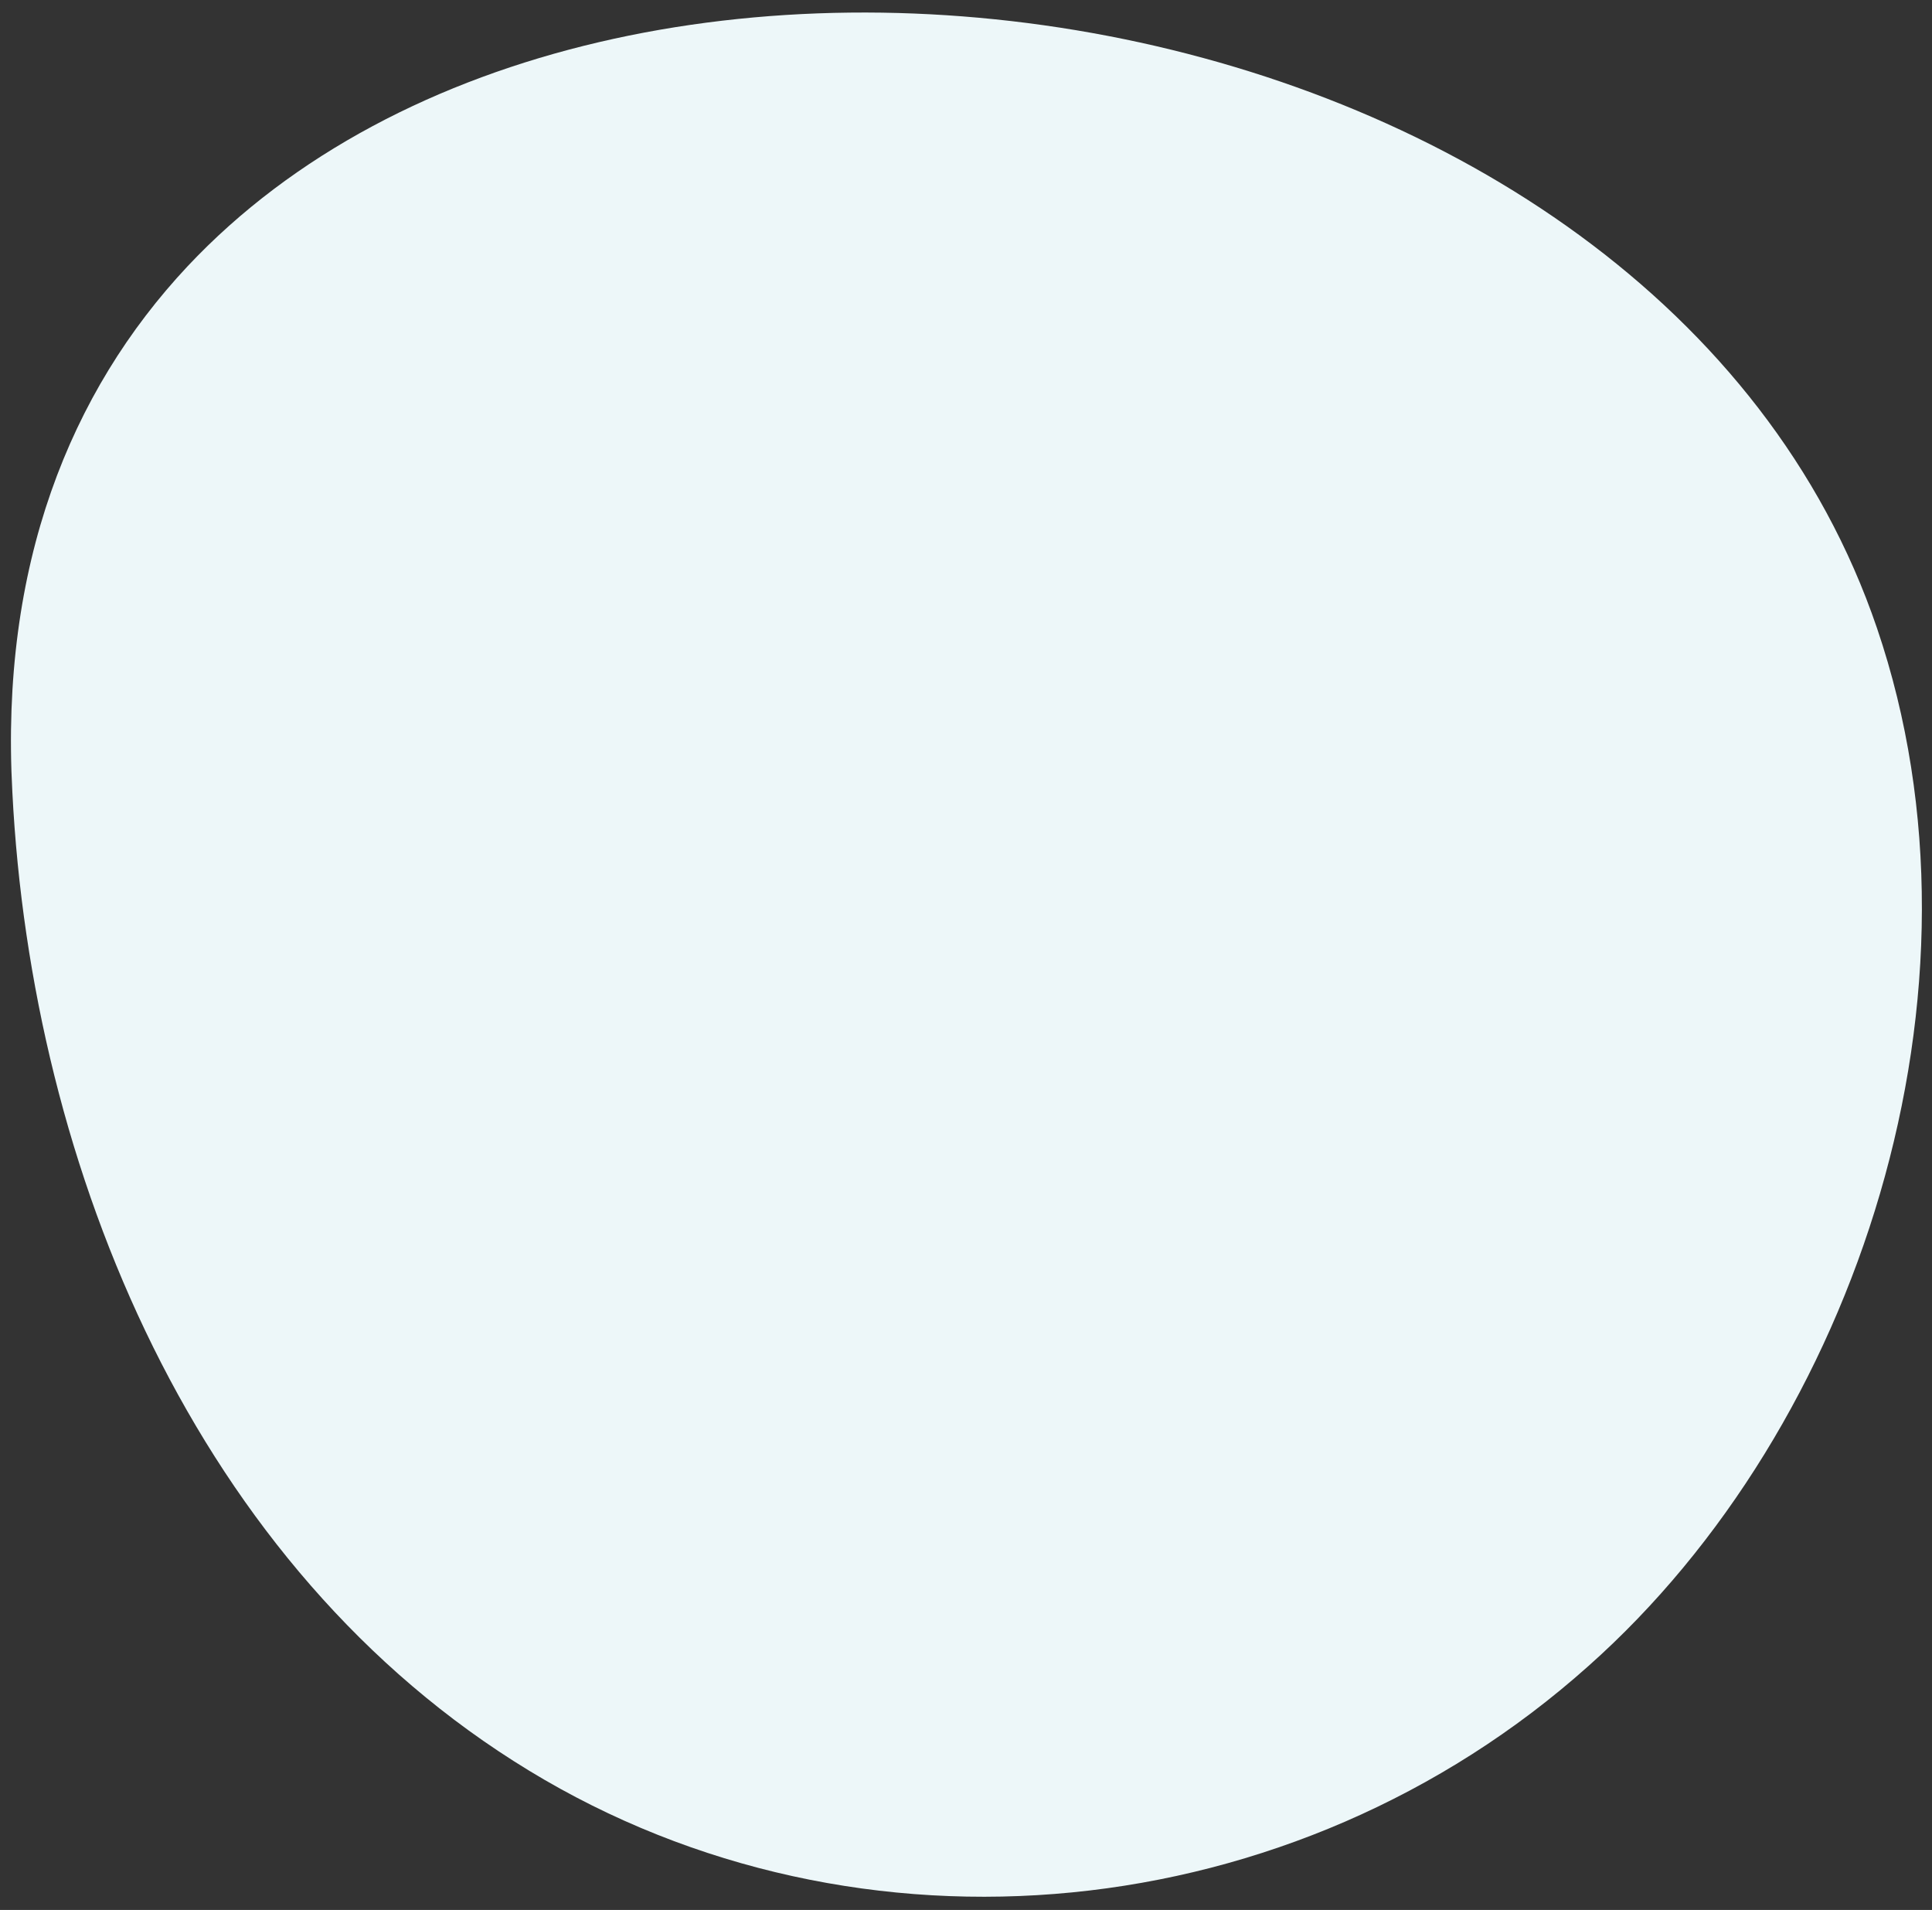 <?xml version="1.0" encoding="UTF-8"?>
<svg id="_レイヤー_1" data-name="レイヤー_1" xmlns="http://www.w3.org/2000/svg" version="1.1" viewBox="0 0 172 170">
  <rect x="0" y="0" width="172" height="170" fill="#333333" stroke="none"/>
  <!-- Generator: Adobe Illustrator 29.2.1, SVG Export Plug-In . SVG Version: 2.1.0 Build 116)  -->
  <defs>
    <style>
      .st0 {
        fill: #edf7f9;
      }
    </style>
  </defs>
  <path class="st0" d="M16.7,23.7C54.3-16.3,147.5-1.7,167.1,55.9c11,32.3-1.7,71.1-25.7,92.4-26.2,23.4-64.9,27.2-94.3,9.3C17.5,139.6,2.8,104.1,1.1,70.5,0,50.4,6.2,34.9,16.7,23.7Z"/>
</svg>